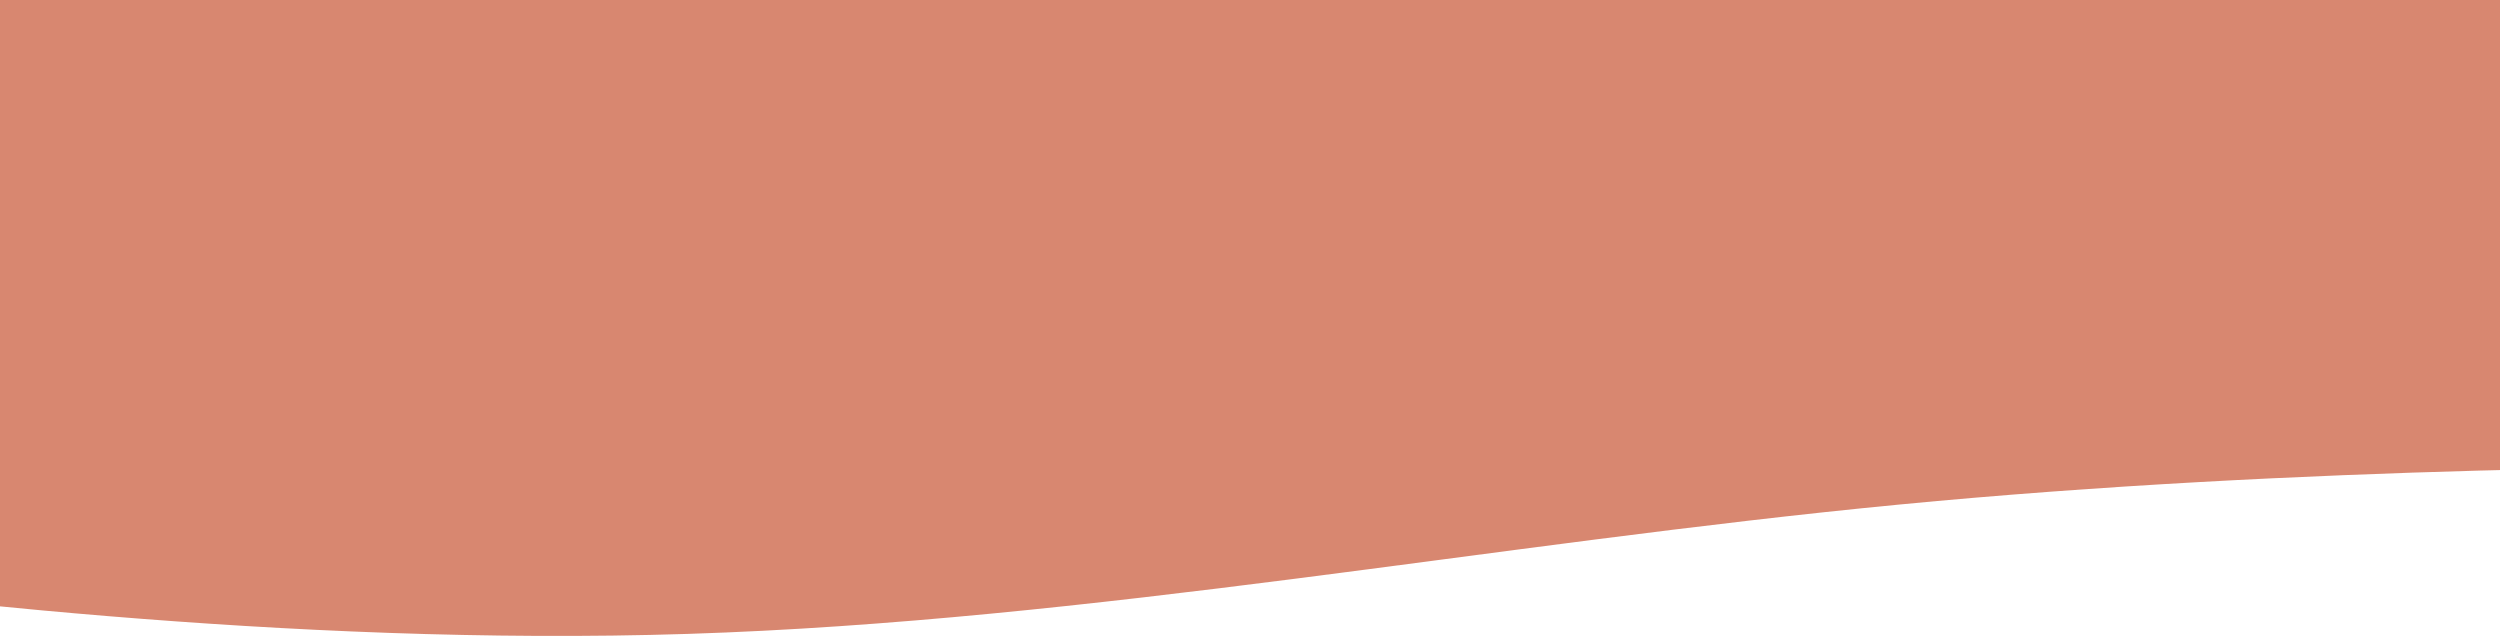 <?xml version="1.0" encoding="UTF-8"?> <svg xmlns="http://www.w3.org/2000/svg" width="1600" height="407" viewBox="0 0 1600 407" fill="none"> <path fill-rule="evenodd" clip-rule="evenodd" d="M1991 298.06H1861.13C1733.2 298.06 1473.46 298.06 1215.67 322.899C957.868 347.737 698.132 397.414 440.333 405.693C182.535 413.972 -77.202 380.855 -205.132 364.296L-335 347.737V3.05176e-05H-205.132C-77.202 3.05176e-05 182.535 3.05176e-05 440.333 3.05176e-05C698.132 3.05176e-05 957.868 3.05176e-05 1215.67 3.05176e-05C1473.46 3.05176e-05 1733.2 3.05176e-05 1861.13 3.05176e-05H1991V298.06Z" fill="#C85534" fill-opacity="0.7"></path> </svg> 